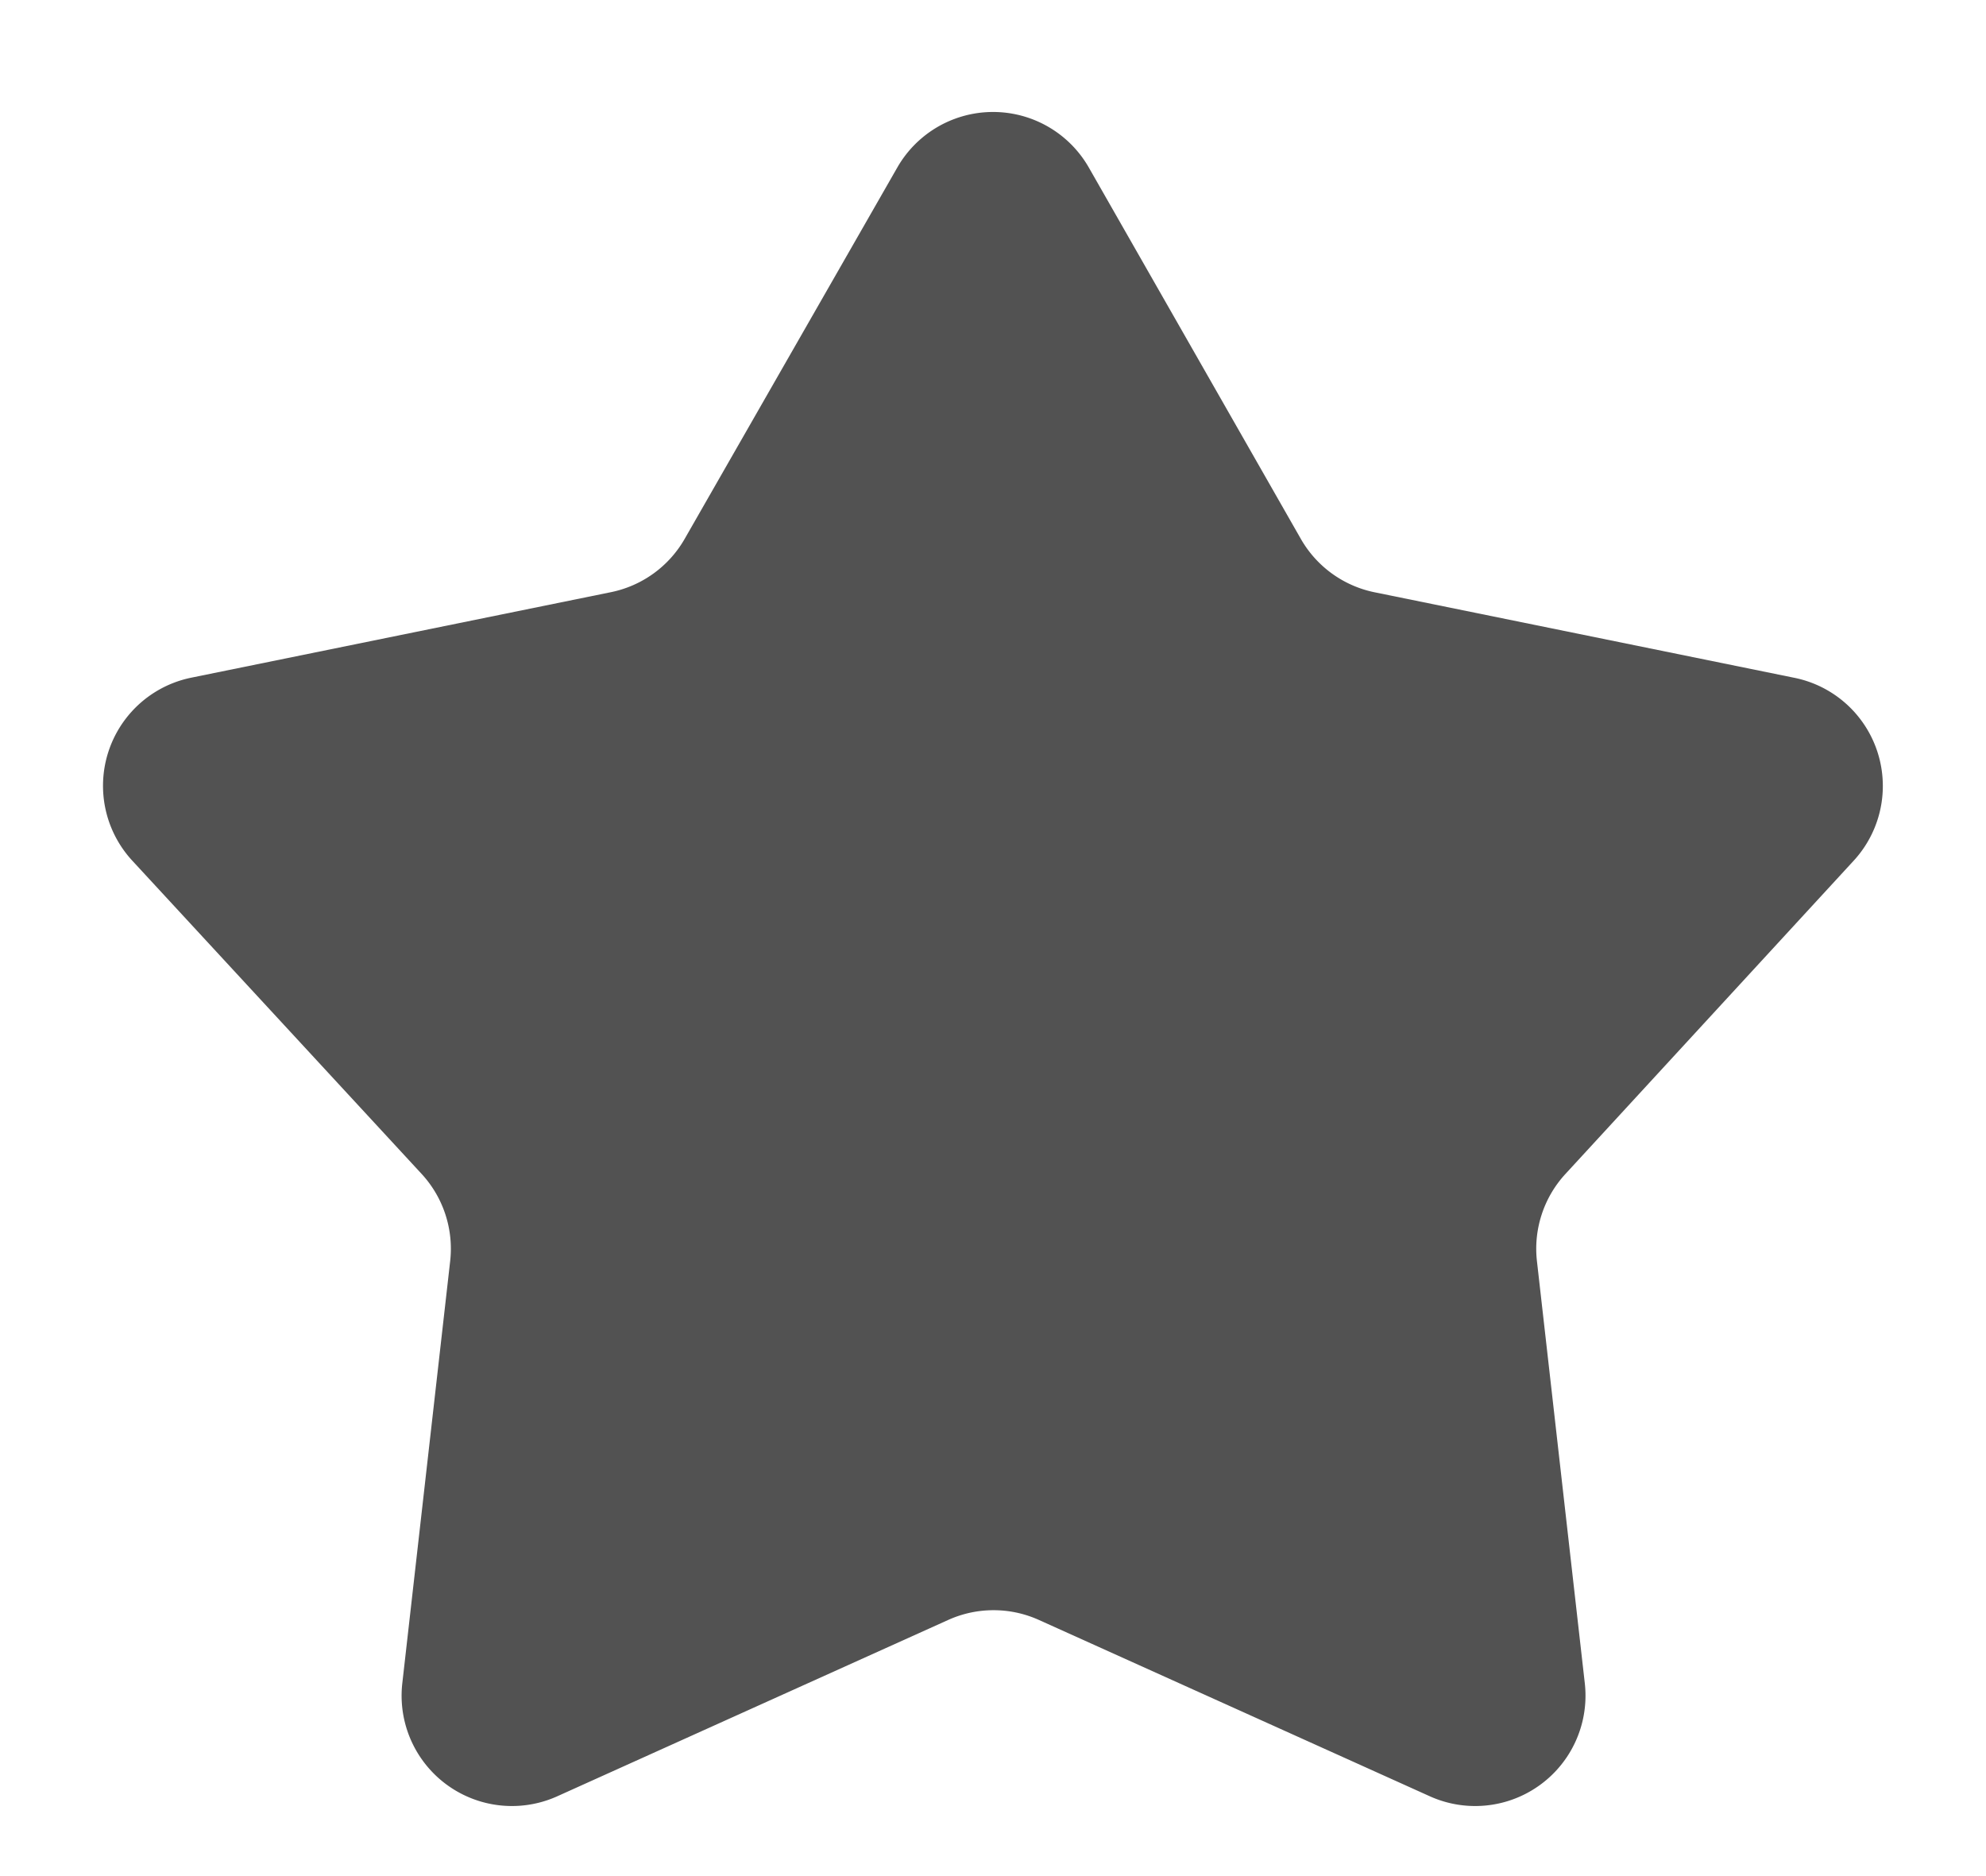 <svg xmlns="http://www.w3.org/2000/svg" width="18" height="17" viewBox="0 0 18 17"><path d="M8.132,1.519a1,1,0,0,1,1.737,0L11.79,4.883a1,1,0,0,0,.669.484l3.8.774A1,1,0,0,1,16.8,7.8l-2.612,2.838a1,1,0,0,0-.258.79l.434,3.827a1,1,0,0,1-1.4,1.024l-3.548-1.6a1,1,0,0,0-.822,0l-3.548,1.6a1,1,0,0,1-1.4-1.024l.434-3.827a1,1,0,0,0-.258-.79L1.2,7.8A1,1,0,0,1,1.737,6.14l3.8-.774a1,1,0,0,0,.669-.484Z" fill="#525252"/></svg>